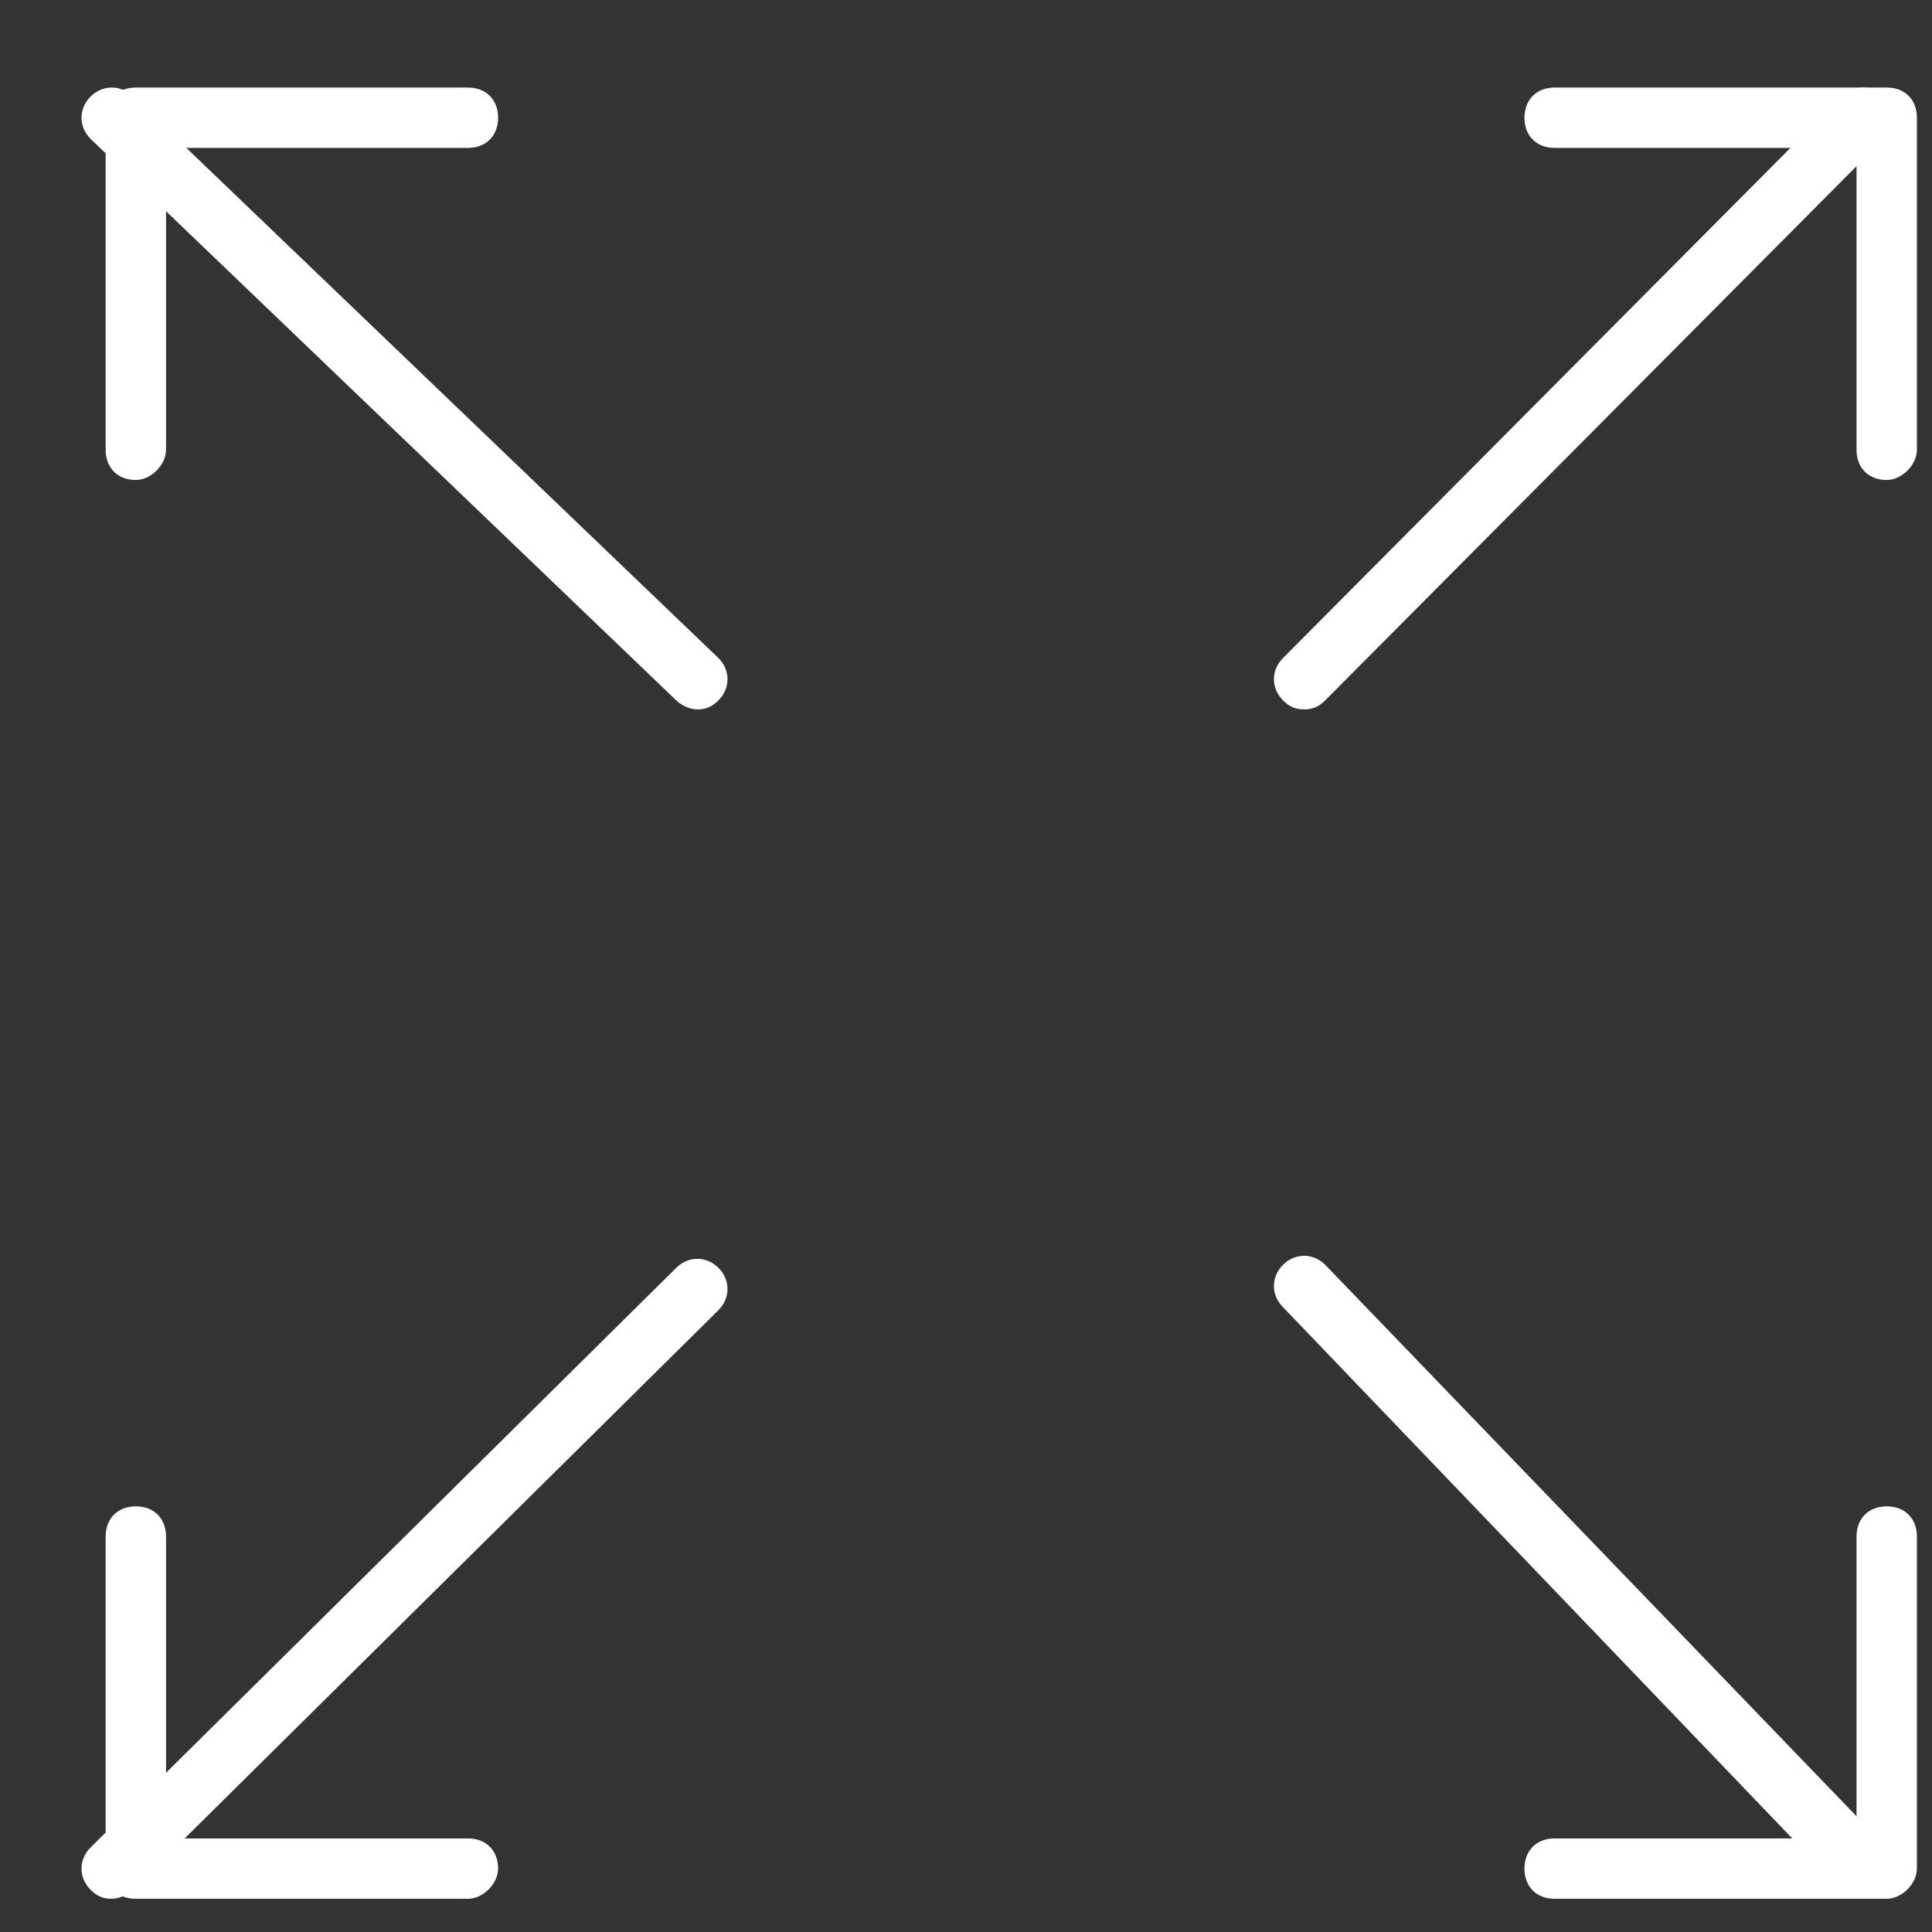 <?xml version="1.0" encoding="utf-8"?>
<!-- Generator: Adobe Illustrator 19.0.0, SVG Export Plug-In . SVG Version: 6.00 Build 0)  -->
<svg version="1.1" id="Layer_1" xmlns="http://www.w3.org/2000/svg" xmlns:xlink="http://www.w3.org/1999/xlink" x="0px" y="0px"
	 viewBox="0 0 64 64" style="enable-background:new 0 0 64 64;" xml:space="preserve">
<rect x="0" y="0" width="64" height="64" fill="#333333" stroke="none"/>
<style type="text/css">
	.st0{fill:#FFFFFF;}
</style>
<g>
	<path class="st0" d="M3.7,62.9c-0.3,0-0.5-0.1-0.7-0.3c-0.4-0.4-0.4-1,0-1.4l19.4-19.2c0.4-0.4,1-0.4,1.4,0c0.4,0.4,0.4,1,0,1.4
		L4.4,62.6C4.2,62.8,3.9,62.9,3.7,62.9z"/>
	<path class="st0" d="M43.2,23.5c-0.3,0-0.5-0.1-0.7-0.3c-0.4-0.4-0.4-1,0-1.4L61,3.2c0.4-0.4,1-0.4,1.4,0c0.4,0.4,0.4,1,0,1.4
		L43.9,23.2C43.7,23.4,43.5,23.5,43.2,23.5z"/>
	<path class="st0" d="M61.7,62.9c-0.3,0-0.5-0.1-0.7-0.3L42.5,43.3c-0.4-0.4-0.4-1,0-1.4c0.4-0.4,1-0.4,1.4,0l18.5,19.2
		c0.4,0.4,0.4,1,0,1.4C62.2,62.8,61.9,62.9,61.7,62.9z"/>
	<path class="st0" d="M23.1,23.5c-0.2,0-0.5-0.1-0.7-0.3L3,4.6c-0.4-0.4-0.4-1,0-1.4c0.4-0.4,1-0.4,1.4,0l19.4,18.6
		c0.4,0.4,0.4,1,0,1.4C23.6,23.4,23.4,23.5,23.1,23.5z"/>
	<path class="st0" d="M62.5,15.9c-0.6,0-1-0.4-1-1v-10h-10c-0.6,0-1-0.4-1-1c0-0.6,0.4-1,1-1h11c0.6,0,1,0.4,1,1v11
		C63.5,15.4,63,15.9,62.5,15.9z"/>
	<path class="st0" d="M62.5,62.9h-11c-0.6,0-1-0.4-1-1c0-0.6,0.4-1,1-1h10v-10c0-0.6,0.4-1,1-1s1,0.4,1,1v11
		C63.5,62.4,63,62.9,62.5,62.9z"/>
	<path class="st0" d="M4.5,15.9c-0.6,0-1-0.4-1-1v-11c0-0.6,0.4-1,1-1h11c0.6,0,1,0.4,1,1c0,0.6-0.4,1-1,1h-10v10
		C5.5,15.4,5,15.9,4.5,15.9z"/>
	<path class="st0" d="M15.5,62.9h-11c-0.6,0-1-0.4-1-1v-11c0-0.6,0.4-1,1-1s1,0.4,1,1v10h10c0.6,0,1,0.4,1,1
		C16.5,62.4,16,62.9,15.5,62.9z"/>
</g>
</svg>
